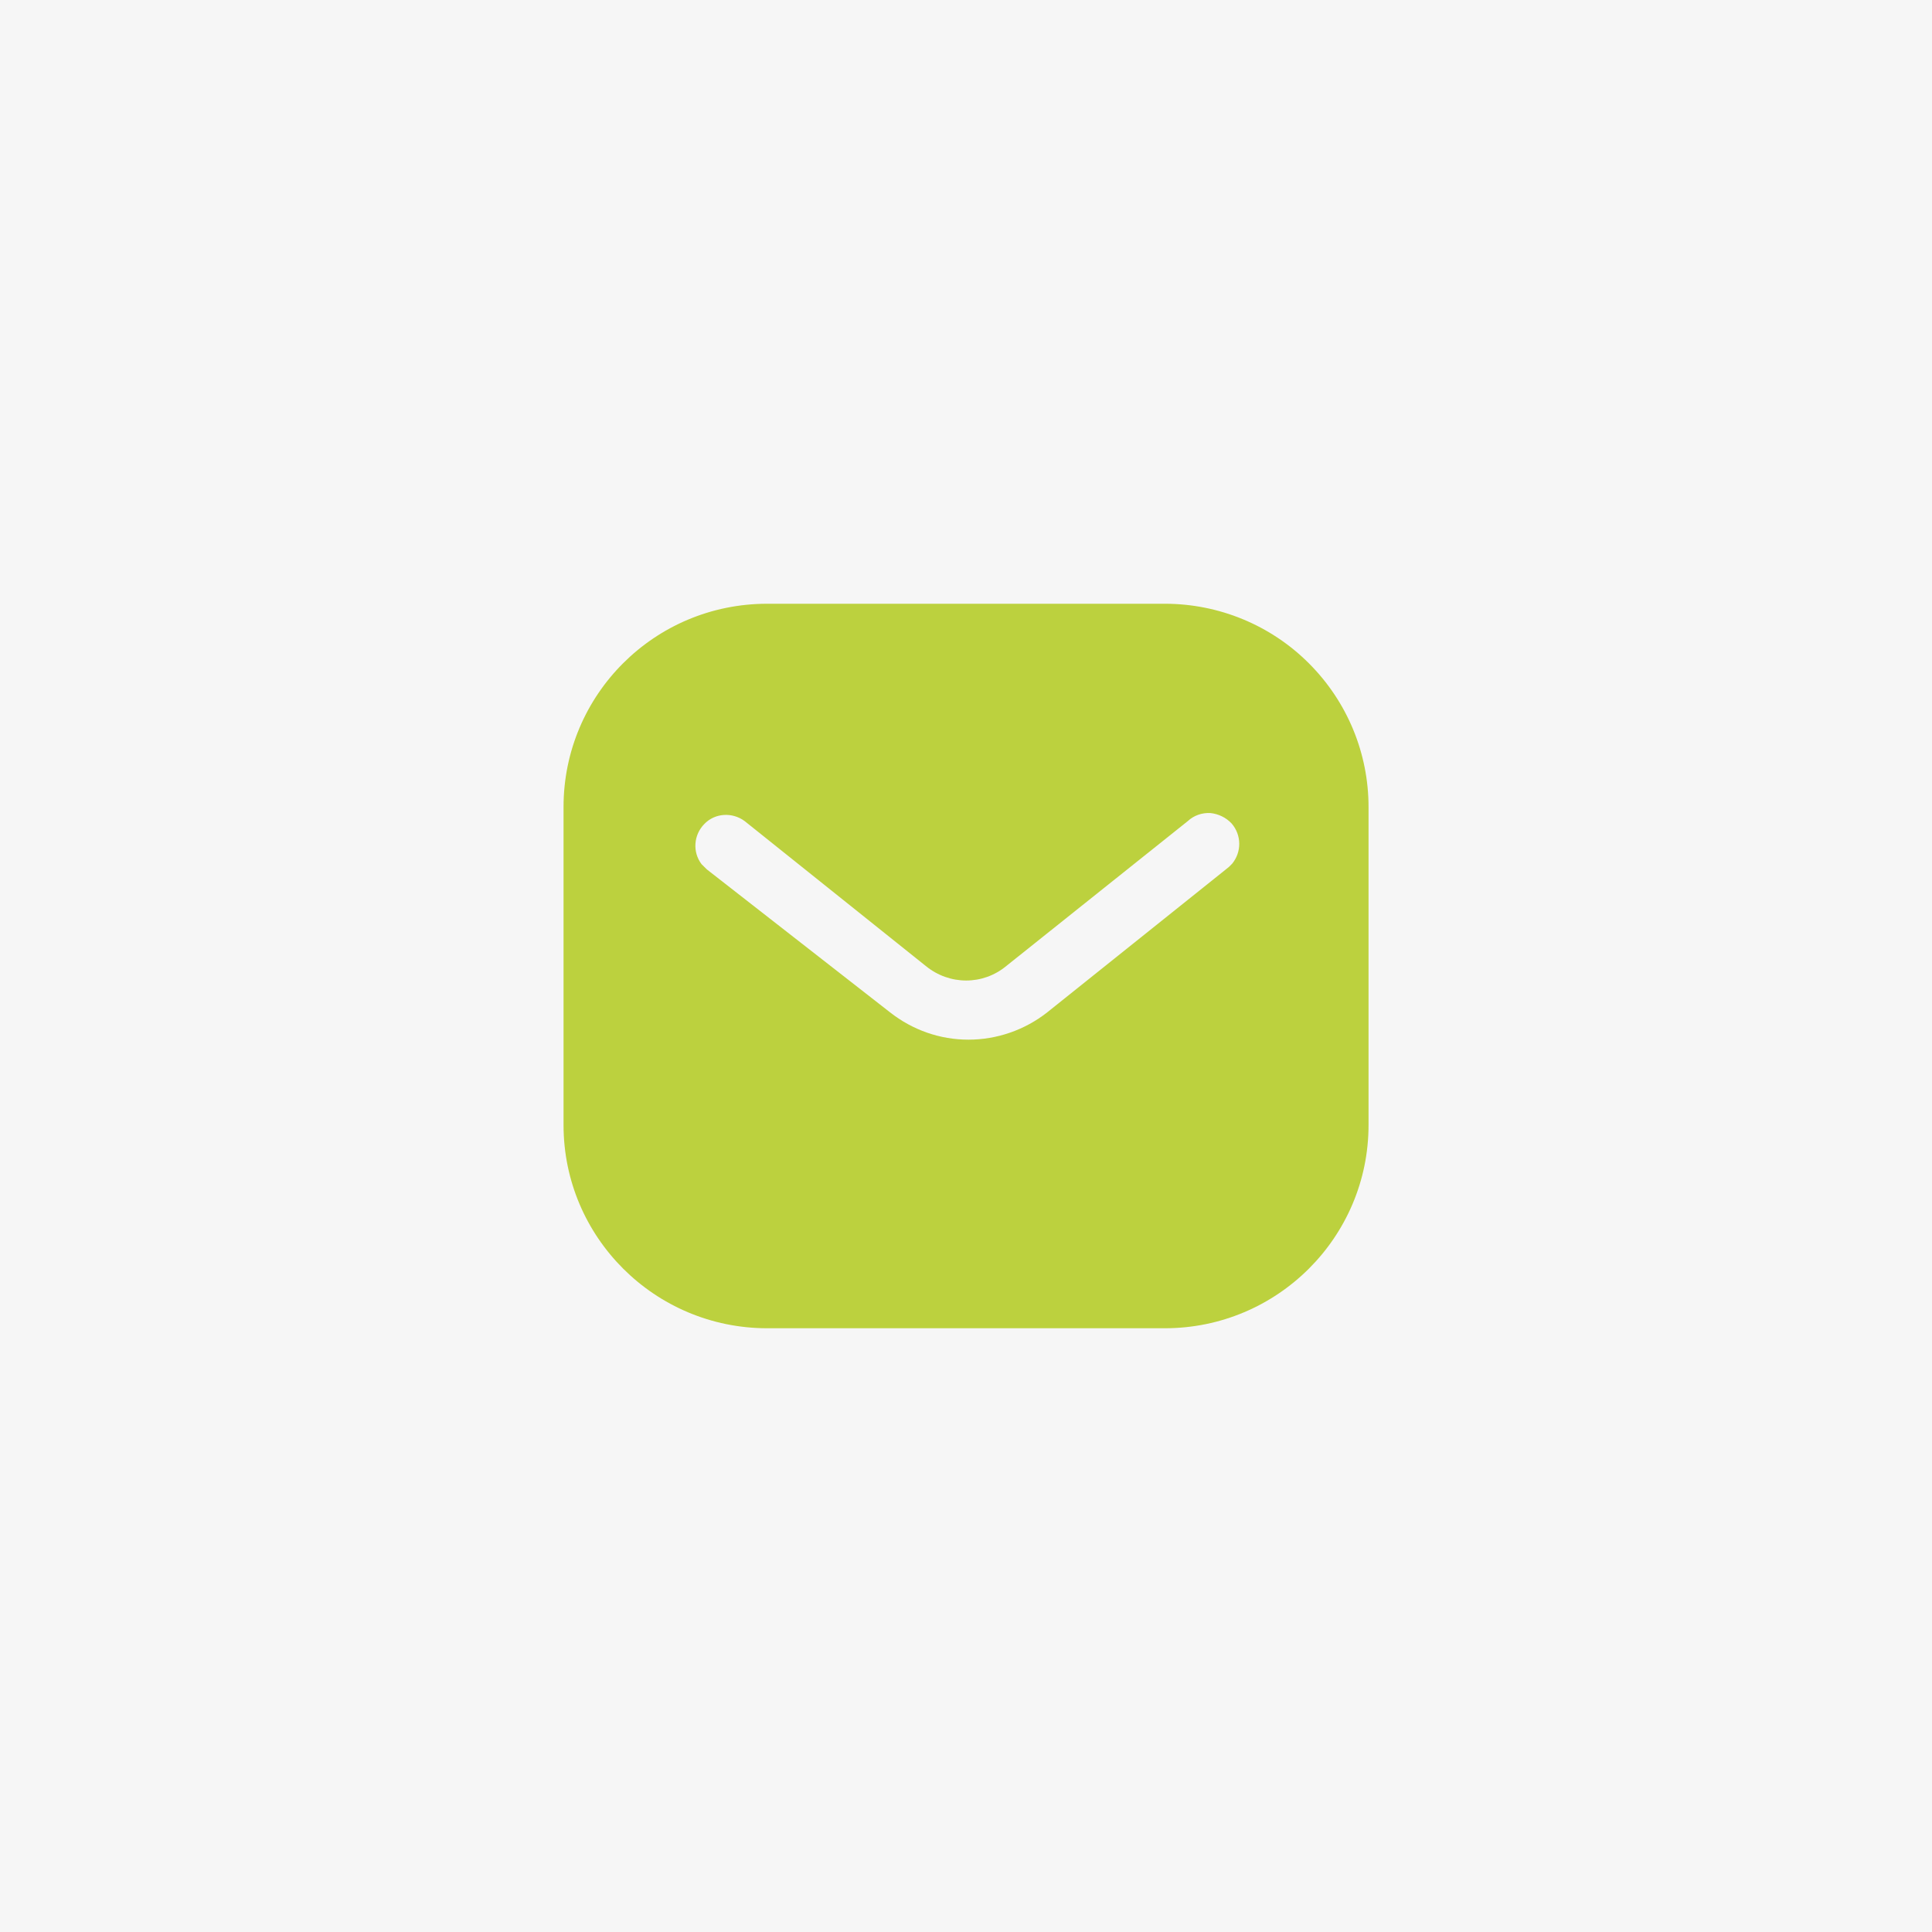 <?xml version="1.0" encoding="UTF-8"?> <svg xmlns="http://www.w3.org/2000/svg" width="48" height="48" viewBox="0 0 48 48" fill="none"><rect width="48" height="48" fill="#F6F6F6"></rect><path fill-rule="evenodd" clip-rule="evenodd" d="M28.94 15C30.281 15 31.571 15.53 32.52 16.481C33.47 17.43 34.001 18.71 34.001 20.05V27.95C34.001 30.74 31.731 33 28.94 33H19.061C16.27 33 14.001 30.74 14.001 27.95V20.05C14.001 17.26 16.26 15 19.061 15H28.94ZM30.531 21.54L30.611 21.46C30.85 21.17 30.85 20.75 30.6 20.46C30.461 20.311 30.27 20.22 30.071 20.2C29.861 20.189 29.661 20.26 29.51 20.4L25.001 24C24.421 24.481 23.59 24.481 23.001 24L18.501 20.4C18.19 20.17 17.76 20.2 17.501 20.47C17.231 20.74 17.201 21.17 17.43 21.47L17.561 21.6L22.111 25.15C22.671 25.59 23.35 25.83 24.061 25.83C24.77 25.83 25.461 25.59 26.02 25.15L30.531 21.54Z" fill="#BCD13E"></path></svg> 